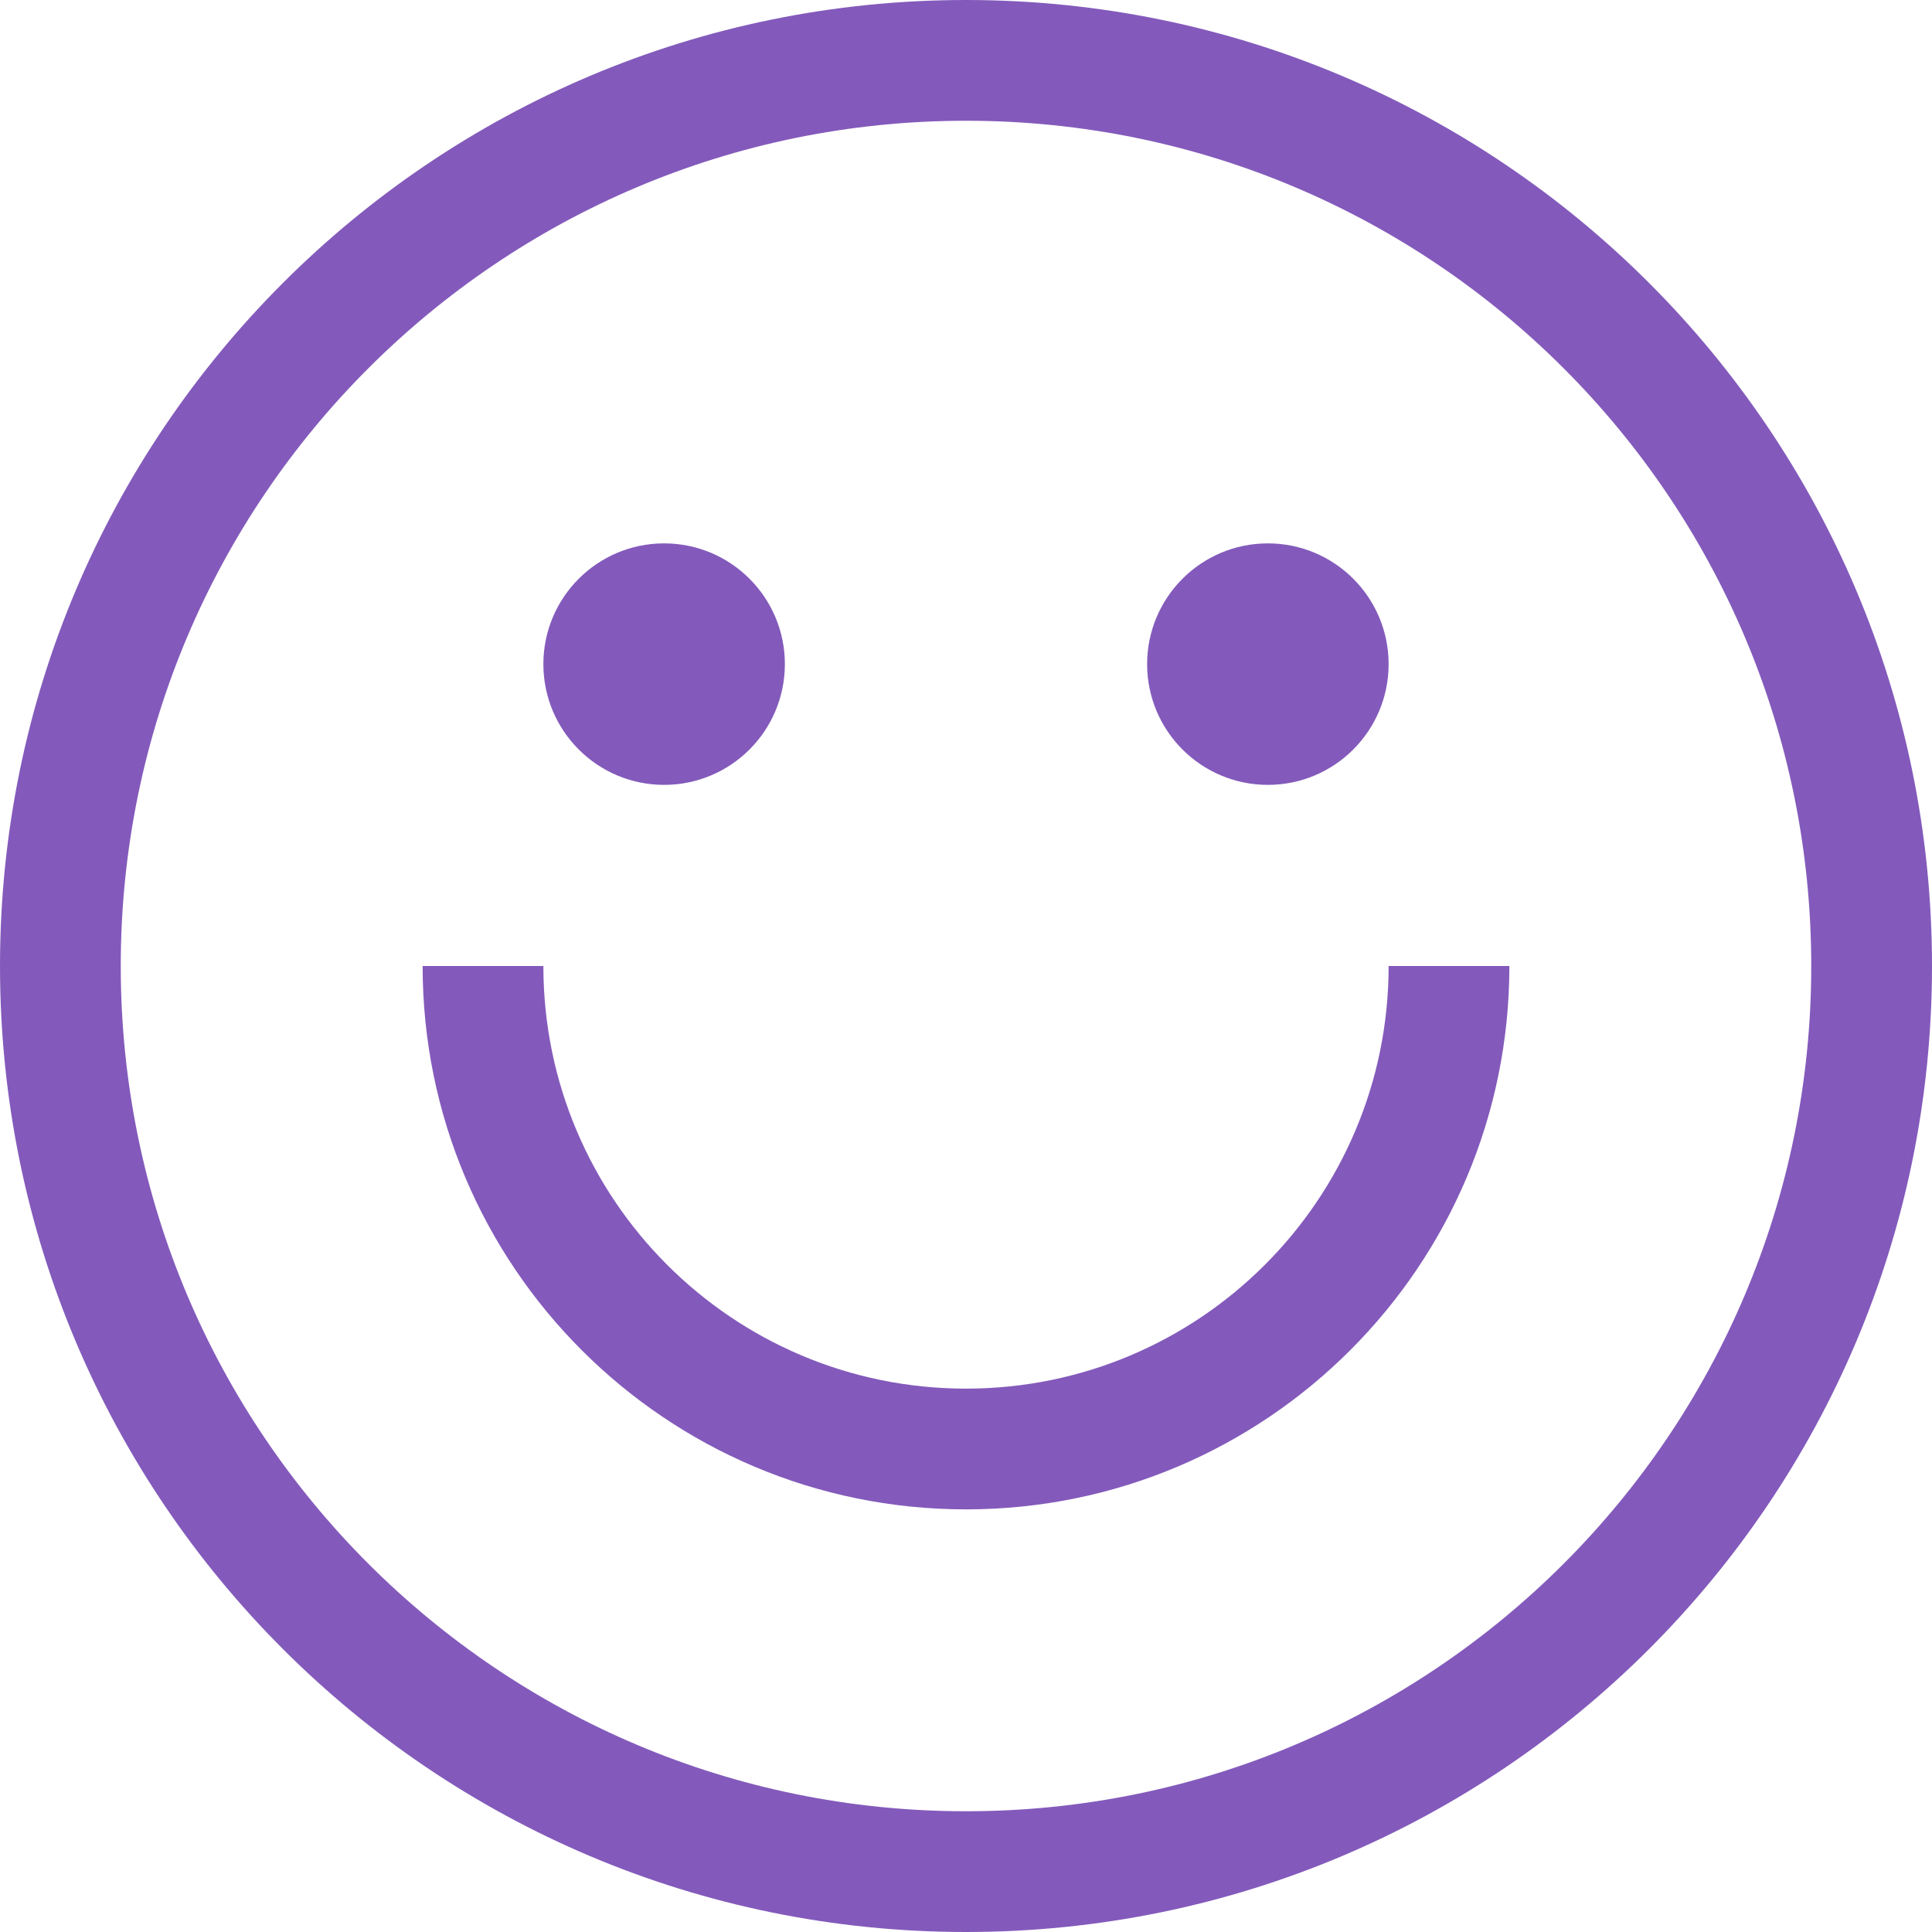 <?xml version="1.0" encoding="UTF-8"?> <svg xmlns="http://www.w3.org/2000/svg" width="120" height="120" viewBox="0 0 120 120" fill="none"> <g clip-path="url(#clip0_162_50)"> <path d="M60 0C26.863 0 0 26.863 0 60C0 93.137 26.863 120 60 120C93.137 120 120 93.137 120 60C120 26.863 93.137 0 60 0ZM60 112.5C31.005 112.5 7.5 88.995 7.5 60C7.5 31.005 31.005 7.5 60 7.5C88.995 7.5 112.5 31.005 112.5 60C112.5 88.995 88.995 112.5 60 112.5Z" fill="#835ABB"></path> <path d="M41.25 48.75C45.392 48.75 48.75 45.392 48.75 41.25C48.75 37.108 45.392 33.75 41.25 33.75C37.108 33.75 33.75 37.108 33.75 41.25C33.75 45.392 37.108 48.75 41.25 48.75Z" fill="#835ABB"></path> <path d="M78.75 48.75C82.892 48.75 86.25 45.392 86.25 41.25C86.25 37.108 82.892 33.75 78.75 33.75C74.608 33.75 71.25 37.108 71.25 41.25C71.25 45.392 74.608 48.75 78.75 48.75Z" fill="#835ABB"></path> <path d="M86.25 60C86.25 74.498 74.498 86.25 60 86.25C45.502 86.25 33.75 74.498 33.75 60H26.25C26.25 78.64 41.36 93.75 60 93.75C78.64 93.75 93.75 78.64 93.75 60H86.25Z" fill="#835ABB"></path> </g> <defs> <clipPath id="clip0_162_50"> <rect width="120" height="120" fill="white"></rect> </clipPath> </defs> </svg> 